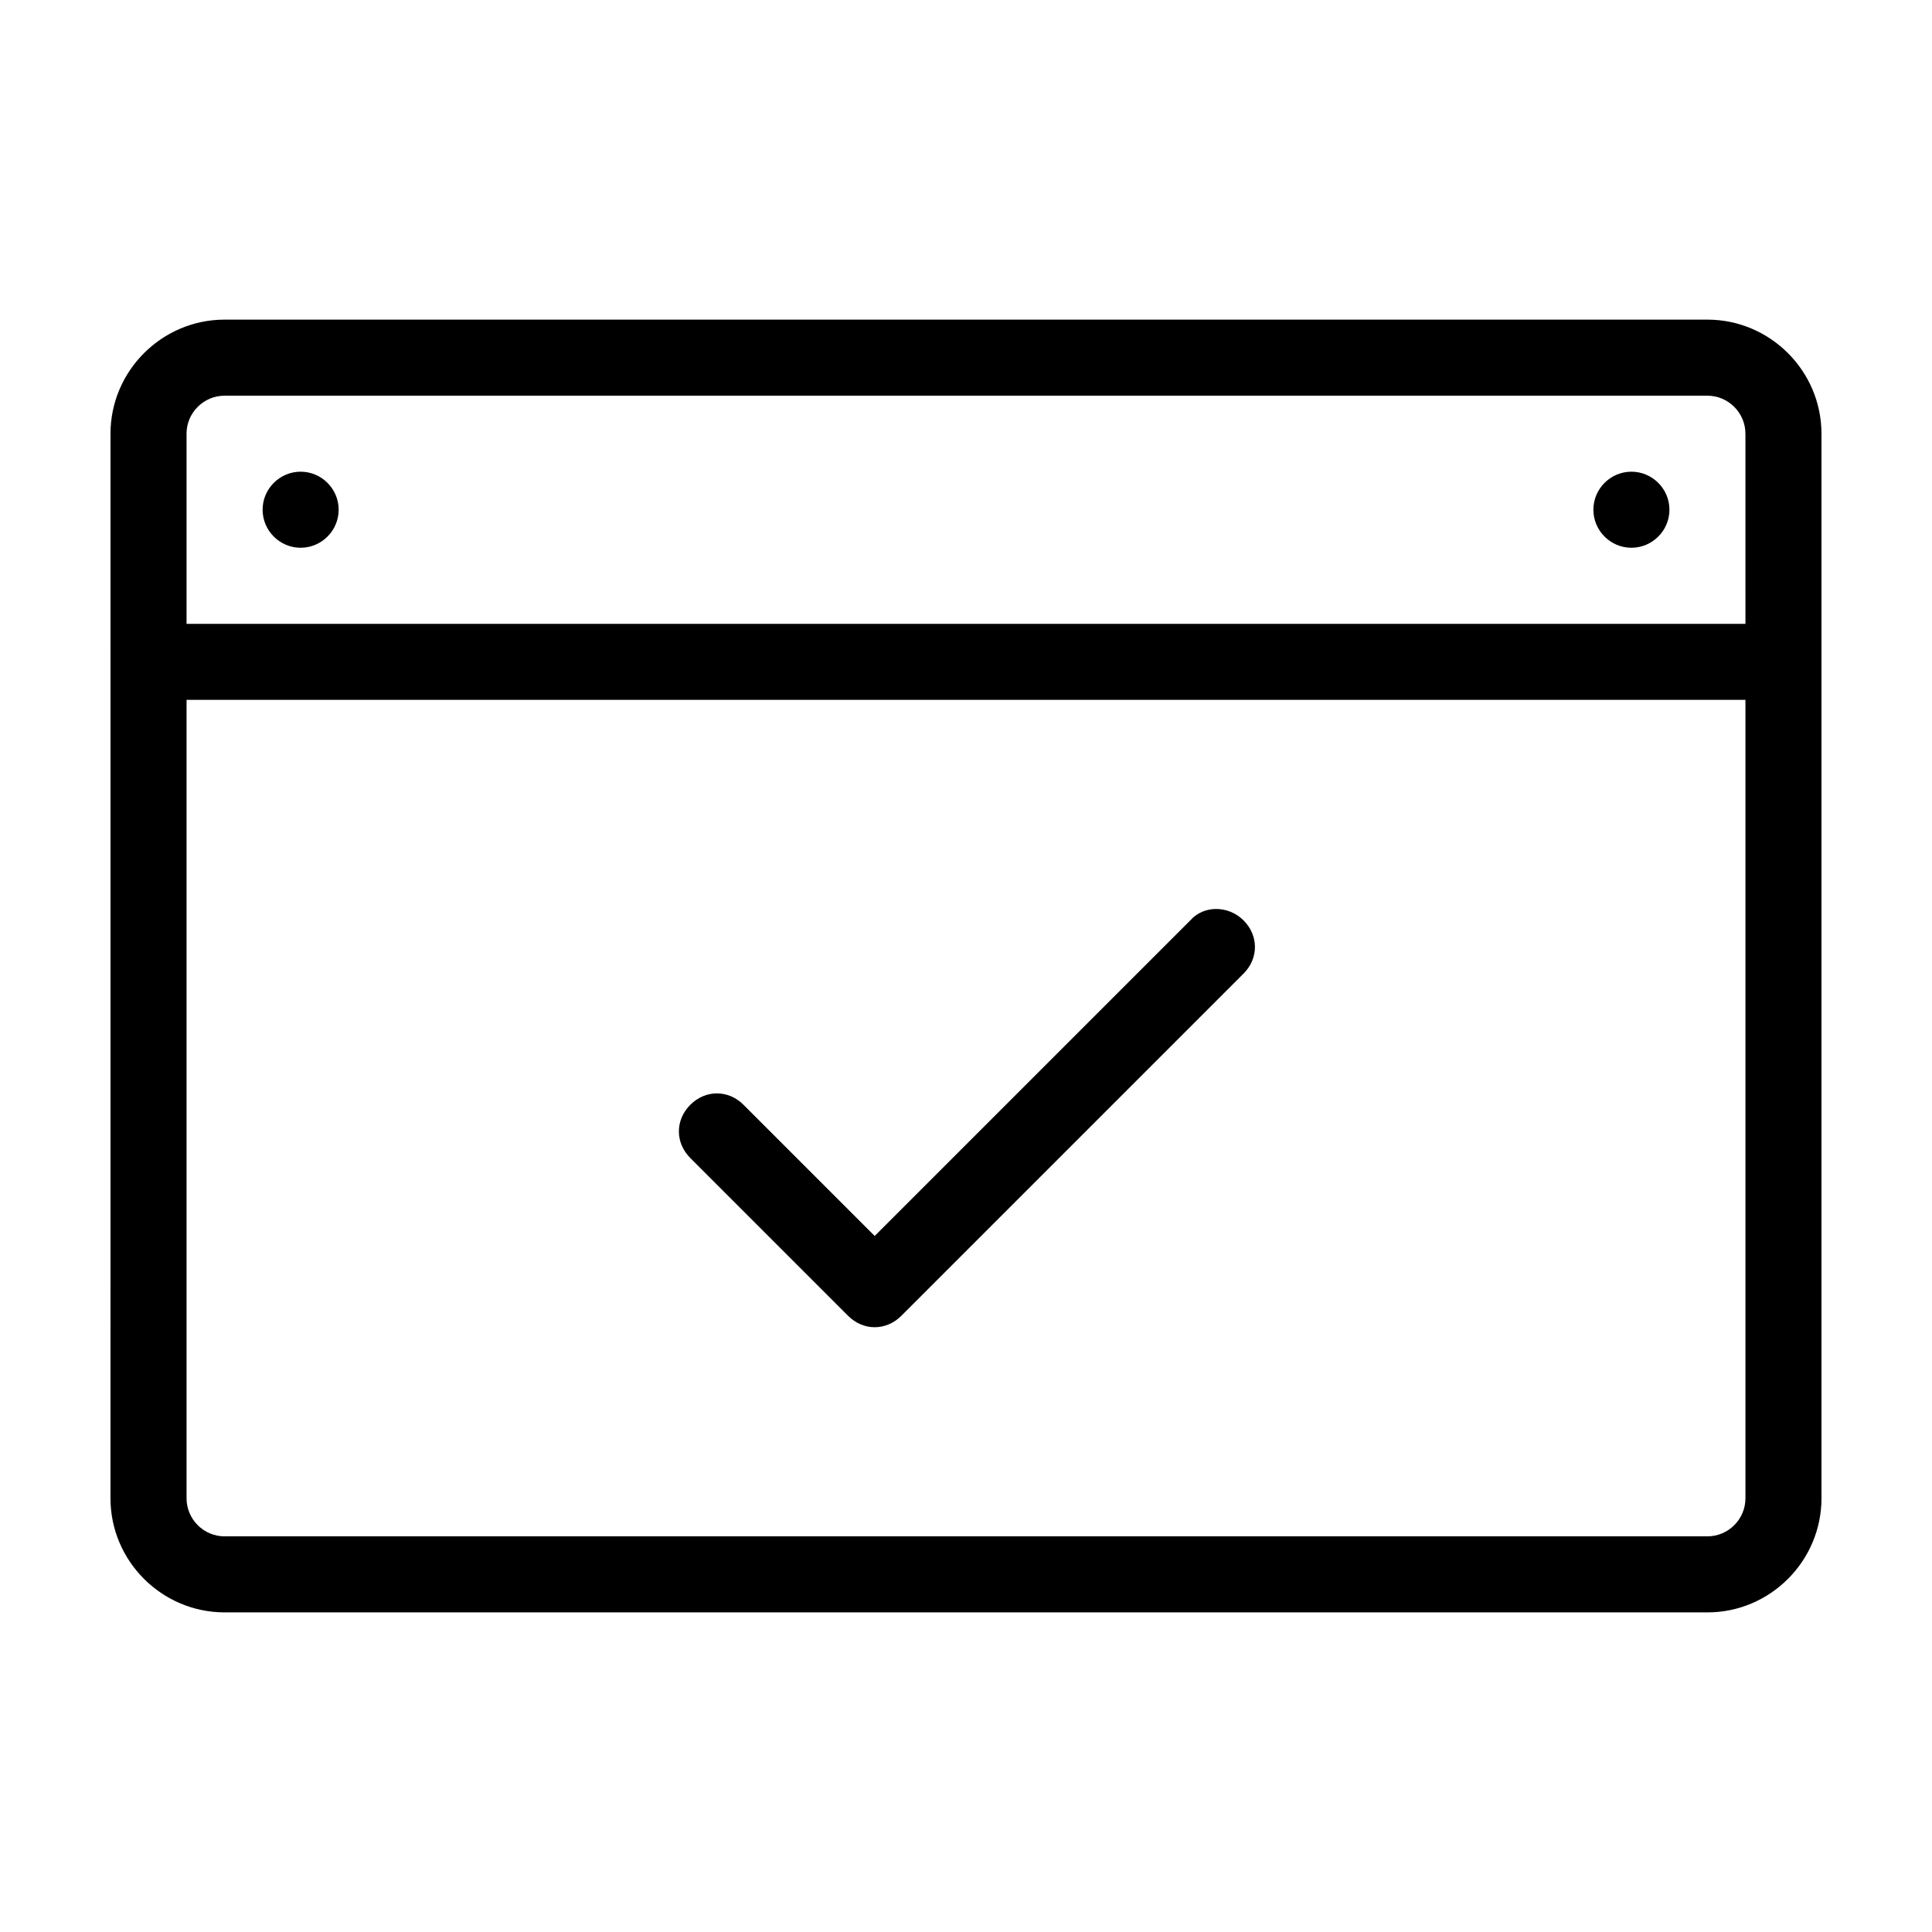 <?xml version="1.0" encoding="UTF-8"?>
<!-- Uploaded to: SVG Repo, www.svgrepo.com, Generator: SVG Repo Mixer Tools -->
<svg fill="#000000" width="800px" height="800px" version="1.1" viewBox="144 144 512 512" xmlns="http://www.w3.org/2000/svg">
 <path d="m473.55 387.91c4.031 4.031 4.031 10.078 0 14.105l-90.688 90.688c-2.016 2.016-4.535 3.023-7.055 3.023s-5.039-1.008-7.055-3.023l-41.816-41.816c-4.031-4.031-4.031-10.078 0-14.105 4.031-4.031 10.078-4.031 14.105 0l34.762 34.762 83.633-83.633c3.535-4.031 10.082-4.031 14.113 0zm153.16-128.97v282.13c0 16.625-13.602 30.23-30.23 30.23l-392.97-0.004c-16.625 0-30.23-13.602-30.23-30.23l0.004-282.13c0-16.625 13.602-30.23 30.23-30.23h392.97c16.621 0 30.223 13.602 30.223 30.23zm-433.27 0v50.383h413.12l-0.004-50.383c0-5.543-4.535-10.078-10.078-10.078h-392.97c-5.539 0-10.074 4.535-10.074 10.078zm413.12 282.13v-211.6h-413.12v211.6c0 5.543 4.535 10.078 10.078 10.078h392.97c5.539-0.004 10.07-4.539 10.07-10.078zm-382.89-251.91c5.543 0 10.078-4.535 10.078-10.078s-4.535-10.078-10.078-10.078c-5.543 0-10.078 4.535-10.078 10.078 0.004 5.543 4.539 10.078 10.078 10.078zm352.67 0c5.543 0 10.078-4.535 10.078-10.078s-4.535-10.078-10.078-10.078-10.078 4.535-10.078 10.078 4.535 10.078 10.078 10.078z"/>
</svg>